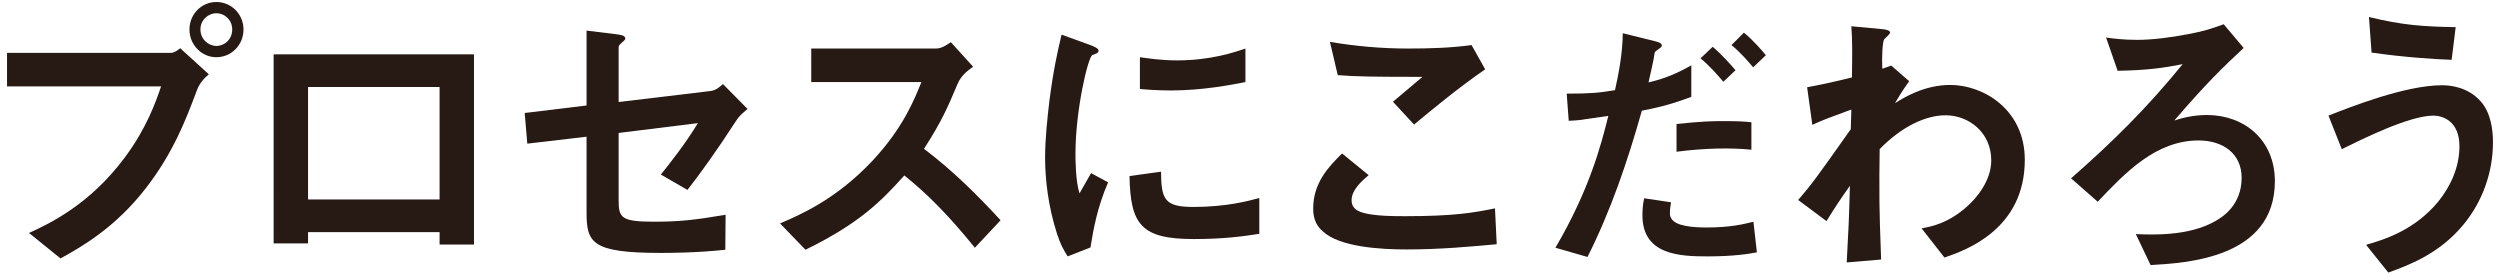 <?xml version="1.0" encoding="utf-8"?>
<!-- Generator: Adobe Illustrator 25.4.1, SVG Export Plug-In . SVG Version: 6.00 Build 0)  -->
<svg version="1.1" id="レイヤー_1" xmlns="http://www.w3.org/2000/svg" xmlns:xlink="http://www.w3.org/1999/xlink" x="0px"
	 y="0px" viewBox="0 0 173 19" style="enable-background:new 0 0 173 19;" xml:space="preserve">
<g>
	<g>
		<path style="fill:#271914;" d="M13.629,6.24c-0.76,2.021-1.62,4.301-3.521,6.761c-2.14,2.781-4.541,4.121-5.921,4.881
			l-2.181-1.761c1.36-0.62,4.201-1.94,6.642-5.241c1.52-2.041,2.14-3.861,2.5-4.901H0.487v-2.32h11.323c0.24,0,0.46-0.16,0.66-0.32
			l1.98,1.801C14.129,5.419,13.829,5.719,13.629,6.24z M14.97,3.959c-1.02,0-1.86-0.86-1.86-1.92c0-1.04,0.82-1.9,1.86-1.9
			c1.06,0,1.88,0.86,1.88,1.9C16.85,3.119,16.01,3.959,14.97,3.959z M14.97,0.918c-0.58,0-1.1,0.48-1.1,1.12
			c0,0.66,0.54,1.141,1.1,1.141c0.58,0,1.1-0.46,1.1-1.141C16.07,1.398,15.57,0.918,14.97,0.918z"/>
		<path style="fill:#271914;" d="M30.419,16.922v-0.86h-9.102v0.78h-2.381V3.759H32.8v13.163H30.419z M30.419,6.019h-9.102v7.782
			h9.102V6.019z"/>
		<path style="fill:#271914;" d="M50.912,8.4c-1.32,2.041-2.521,3.701-3.341,4.741l-1.84-1.06c0.56-0.7,1.74-2.181,2.561-3.561
			L42.81,9.2v4.681c0,1.18,0.18,1.46,2.421,1.46c1.82,0,2.861-0.12,4.981-0.48l-0.02,2.421c-1.98,0.22-4.041,0.22-4.461,0.22
			c-4.781,0-5.141-0.7-5.141-2.8V9.46l-4.101,0.48l-0.18-2.121l4.281-0.52V2.118l1.96,0.24c0.34,0.04,0.72,0.08,0.72,0.3
			c0,0.06-0.02,0.1-0.18,0.24c-0.24,0.22-0.28,0.26-0.28,0.36V7.06l6.341-0.76c0.38-0.04,0.62-0.26,0.88-0.48l1.7,1.721
			C51.352,7.86,51.132,8.04,50.912,8.4z"/>
		<path style="fill:#271914;" d="M67.461,17.142c-1.821-2.241-3.241-3.681-4.881-5.001c-1.6,1.78-3.081,3.3-6.842,5.141l-1.76-1.821
			c1.3-0.56,3.841-1.62,6.381-4.321c2.16-2.3,2.941-4.321,3.401-5.461h-7.622V3.359h8.622c0.38,0,0.68-0.2,1.04-0.44l1.54,1.7
			c-0.4,0.28-0.84,0.62-1.08,1.2c-0.68,1.601-1.06,2.521-2.32,4.481c1.94,1.46,3.661,3.161,5.301,4.941L67.461,17.142z"/>
		<path style="fill:#271914;" d="M75.461,17.122l-1.58,0.62c-0.32-0.52-0.5-0.84-0.74-1.581c-0.6-1.86-0.82-3.721-0.82-5.261
			c0-1.28,0.16-2.761,0.3-3.941c0.28-2.161,0.56-3.381,0.84-4.561l2.041,0.74c0.14,0.06,0.52,0.2,0.52,0.36
			c0,0.04-0.02,0.12-0.1,0.18c-0.04,0.02-0.3,0.12-0.34,0.14c-0.3,0.18-1.16,3.801-1.16,6.821c0,0.34,0,1.88,0.28,2.741
			c0.24-0.42,0.36-0.62,0.8-1.4l1.18,0.64C75.961,14.261,75.661,15.842,75.461,17.122z M82.623,16.542
			c-3.641,0-4.401-0.98-4.461-4.361l2.181-0.3c0.02,1.9,0.22,2.44,2.24,2.44c2.281,0,3.841-0.42,4.561-0.62v2.48
			C86.083,16.342,84.743,16.542,82.623,16.542z M81.022,6.26c-0.16,0-1.08,0-2.14-0.1V3.959c0.58,0.08,1.48,0.22,2.561,0.22
			c2.341,0,3.981-0.56,4.741-0.82v2.321C85.263,5.859,83.243,6.26,81.022,6.26z"/>
		<path style="fill:#271914;" d="M97.332,17.262c-1.78,0-4.641-0.16-5.801-1.26c-0.32-0.28-0.66-0.72-0.66-1.561
			c0-1.78,1.06-2.9,2-3.821l1.84,1.5c-0.5,0.42-1.18,1.04-1.18,1.72c0,0.38,0.16,0.54,0.28,0.64c0.56,0.48,2.521,0.48,3.401,0.48
			c3.441,0,4.741-0.24,6.241-0.54l0.12,2.48C101.813,17.062,99.653,17.262,97.332,17.262z M97.852,8.62l-1.46-1.58l2.041-1.721
			c-3.321,0-4.681-0.02-5.861-0.12l-0.54-2.3c1.78,0.3,3.581,0.46,5.401,0.46c1.46,0,2.94-0.04,4.401-0.24l0.94,1.68
			C101.013,5.999,98.952,7.7,97.852,8.62z"/>
		<path style="fill:#271914;" d="M113.616,7.66c-0.98,3.48-2.141,6.901-3.761,10.122l-2.22-0.64
			c2.341-3.981,3.161-7.102,3.661-9.122c0,0-1.38,0.2-1.54,0.22c-0.42,0.08-0.78,0.1-1.2,0.12l-0.14-1.88
			c1.68,0,2.24-0.06,3.341-0.24c0.2-0.92,0.52-2.38,0.54-3.941l2.26,0.56c0.32,0.08,0.44,0.16,0.44,0.3c0,0.08-0.04,0.1-0.36,0.34
			c-0.14,0.08-0.14,0.14-0.2,0.56c-0.02,0.1-0.22,1.061-0.36,1.641c1.08-0.24,2.021-0.64,2.961-1.181v2.181
			C115.556,7.26,114.636,7.46,113.616,7.66z M118.137,17.742c-1.94,0-4.481-0.12-4.481-2.841c0-0.12,0-0.68,0.12-1.18l1.86,0.28
			c-0.02,0.16-0.08,0.4-0.08,0.76c0,0.12,0.02,0.34,0.26,0.541c0.5,0.44,1.92,0.44,2.281,0.44c1.66,0,2.62-0.24,3.24-0.4l0.24,2.12
			C121.037,17.562,120.017,17.742,118.137,17.742z M116.016,10.5V8.58c1.74-0.18,2.361-0.2,3.321-0.2c1.08,0,1.48,0.04,1.86,0.08
			v1.9C119.817,10.22,118.017,10.24,116.016,10.5z M119.257,5.659c-0.36-0.42-0.92-1.081-1.58-1.621l0.84-0.8
			c0.64,0.541,1.22,1.201,1.58,1.621L119.257,5.659z M121.318,4.659c-0.32-0.38-0.86-1.02-1.5-1.54l0.86-0.86
			c0.66,0.54,1.22,1.2,1.52,1.561L121.318,4.659z"/>
		<path style="fill:#271914;" d="M134.555,17.822l-1.581-2.021c0.68-0.12,1.901-0.36,3.221-1.581c0.64-0.58,1.6-1.76,1.6-3.121
			c0-1.92-1.54-3.121-3.161-3.121c-1.36,0-3.021,0.76-4.561,2.34l-0.02,1.821c-0.02,2.7,0.08,4.401,0.12,5.821l-2.38,0.2
			c0.12-2.2,0.16-2.98,0.22-5.301c-0.64,0.9-1,1.44-1.62,2.441l-1.96-1.46c0.96-1.12,1.24-1.5,3.641-4.901l0.04-1.36
			c-1.58,0.58-2.061,0.76-2.701,1.06l-0.36-2.601c0.76-0.14,1.56-0.3,3.101-0.68c0.02-1.44,0.04-2.5-0.04-3.541l2.14,0.2
			c0.18,0.02,0.54,0.06,0.54,0.24c0,0.1-0.34,0.38-0.4,0.46c-0.12,0.12-0.18,1.18-0.14,2.041l0.62-0.22l1.24,1.081
			c-0.56,0.78-0.8,1.22-0.98,1.52c0.58-0.36,2-1.26,3.821-1.26c2.321,0,5.161,1.721,5.161,5.181
			C140.116,15.882,136.015,17.322,134.555,17.822z"/>
		<path style="fill:#271914;" d="M148.82,18.342l-1.02-2.141c1.12,0.04,3.641,0.16,5.501-0.9c0.54-0.3,1.82-1.141,1.82-3.001
			c0-1.68-1.3-2.581-2.98-2.581c-2.961,0-5.081,2.241-6.981,4.241l-1.841-1.621c2.881-2.521,5.281-4.901,7.722-7.901
			c-1.32,0.26-2.38,0.42-4.501,0.46l-0.8-2.3c0.42,0.06,1.16,0.16,2.16,0.16c1.02,0,2.321-0.16,3.541-0.4
			c1.08-0.2,1.54-0.36,2.44-0.68l1.38,1.64c-1.46,1.36-2.541,2.401-4.801,5.021c0.34-0.1,1.14-0.38,2.26-0.38
			c2.581,0,4.701,1.72,4.701,4.581C157.421,17.902,151.22,18.202,148.82,18.342z"/>
		<path style="fill:#271914;" d="M170.473,15.541c-1.7,2.061-3.841,2.821-5.201,3.321l-1.54-1.92c1.18-0.34,3.341-0.98,5.001-3
			c0.84-1.041,1.46-2.361,1.46-3.821c0-1.761-1.18-2.121-1.8-2.121c-1.66,0-4.881,1.601-6.342,2.32L161.131,8
			c1.48-0.58,5.301-2.101,7.862-2.101c0.52,0,1.76,0.1,2.66,1.101c0.72,0.8,0.86,2,0.86,2.84
			C172.513,11.921,171.793,13.941,170.473,15.541z M169.653,4.139c-1.26-0.04-3.481-0.2-5.541-0.5l-0.18-2.46
			c2.321,0.56,3.701,0.66,6.001,0.7L169.653,4.139z"/>
	</g>
</g>
</svg>
